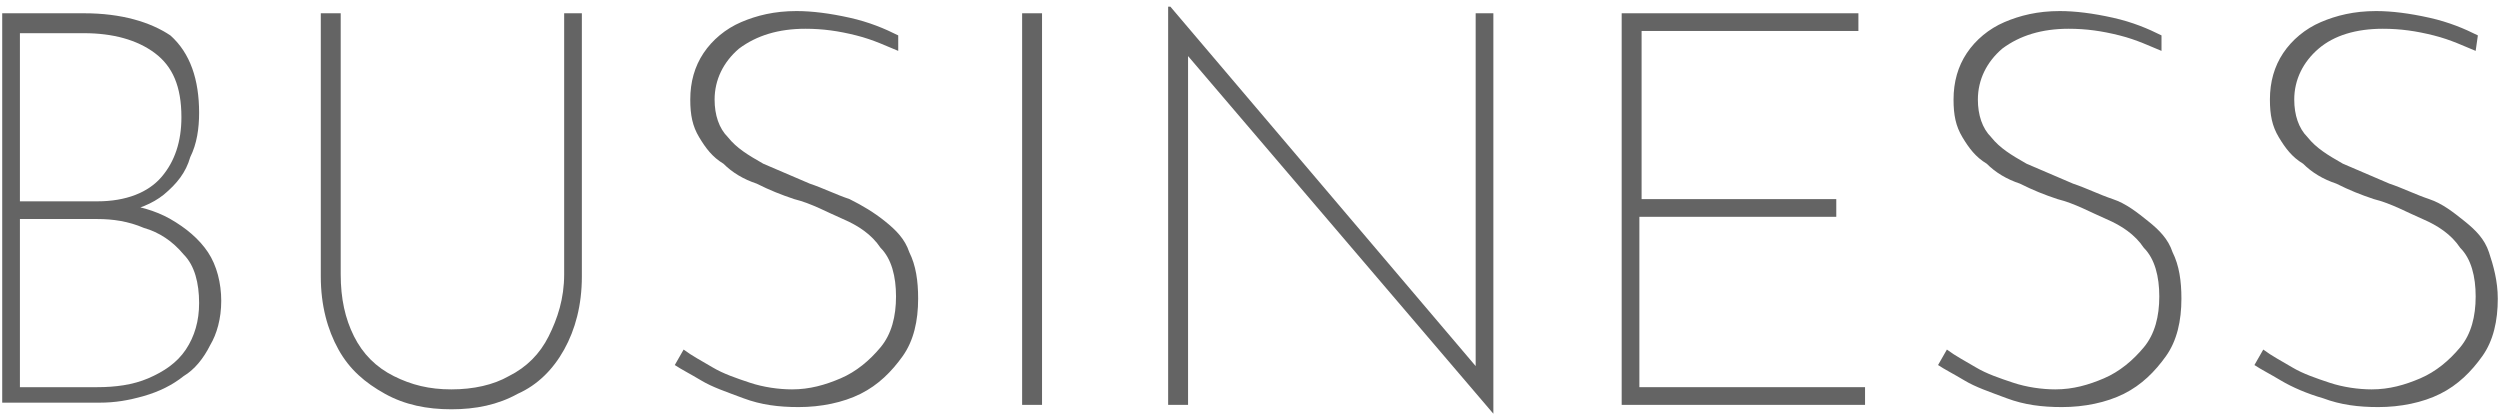 <?xml version="1.0" encoding="utf-8"?>
<!-- Generator: Adobe Illustrator 28.0.0, SVG Export Plug-In . SVG Version: 6.00 Build 0)  -->
<svg version="1.1" id="レイヤー_1" xmlns="http://www.w3.org/2000/svg" xmlns:xlink="http://www.w3.org/1999/xlink" x="0px"
	 y="0px" viewBox="0 0 113 19" style="enable-background:new 0 0 113 19;" xml:space="preserve">
<style type="text/css">
	.st0{fill:#646464;}
</style>
<g>
	<g>
		<path class="st0" d="M3.8,0.6c1.7,0,3,0.4,3.9,1C8.6,2.4,9,3.6,9,5.1c0,0.7-0.1,1.4-0.4,2C8.4,7.8,8,8.3,7.4,8.8
			C6.9,9.2,6.2,9.5,5.4,9.6l0-0.4c0.8,0.1,1.6,0.3,2.3,0.7c0.7,0.4,1.3,0.9,1.7,1.5c0.4,0.6,0.6,1.4,0.6,2.2c0,0.8-0.2,1.5-0.5,2
			c-0.3,0.6-0.7,1.1-1.2,1.4c-0.5,0.4-1.1,0.7-1.8,0.9c-0.7,0.2-1.3,0.3-2,0.3H0.1V0.6H3.8z M4.4,9.1c1.3,0,2.3-0.4,2.9-1.1
			c0.6-0.7,0.9-1.6,0.9-2.7c0-1.4-0.4-2.3-1.2-2.9C6.2,1.8,5.1,1.5,3.8,1.5H0.9v7.6H4.4z M4.4,17.5c0.8,0,1.6-0.1,2.3-0.4
			c0.7-0.3,1.3-0.7,1.7-1.3c0.4-0.6,0.6-1.3,0.6-2.1c0-0.9-0.2-1.7-0.7-2.2c-0.5-0.6-1.1-1-1.8-1.2C5.8,10,5.1,9.9,4.4,9.9H0.9v7.6
			H4.4z"/>
		<path class="st0" d="M15.4,12.4c0,1.1,0.2,2,0.6,2.8c0.4,0.8,1,1.4,1.8,1.8c0.8,0.4,1.6,0.6,2.6,0.6c1,0,1.9-0.2,2.6-0.6
			c0.8-0.4,1.4-1,1.8-1.8c0.4-0.8,0.7-1.7,0.7-2.8V0.6h0.8v11.9c0,1.3-0.3,2.4-0.8,3.3c-0.5,0.9-1.2,1.6-2.1,2
			c-0.9,0.5-1.9,0.7-3,0.7s-2.1-0.2-3-0.7s-1.6-1.1-2.1-2c-0.5-0.9-0.8-2-0.8-3.3V0.6h0.9V12.4z"/>
		<path class="st0" d="M40.6,2.3c-0.5-0.2-1.1-0.5-1.9-0.7c-0.8-0.2-1.5-0.3-2.3-0.3c-1.2,0-2.2,0.3-3,0.9c-0.7,0.6-1.1,1.4-1.1,2.3
			c0,0.7,0.2,1.3,0.6,1.7c0.4,0.5,0.9,0.8,1.6,1.2c0.7,0.3,1.4,0.6,2.1,0.9c0.6,0.2,1.2,0.5,1.8,0.7c0.6,0.3,1.1,0.6,1.6,1
			c0.5,0.4,0.9,0.8,1.1,1.4c0.3,0.6,0.4,1.3,0.4,2.1c0,1-0.2,1.9-0.7,2.6c-0.5,0.7-1.1,1.3-1.9,1.7c-0.8,0.4-1.8,0.6-2.8,0.6
			c-0.9,0-1.7-0.1-2.5-0.4s-1.4-0.5-1.9-0.8c-0.5-0.3-0.9-0.5-1.2-0.7l0.4-0.7c0.4,0.3,0.8,0.5,1.3,0.8c0.5,0.3,1.1,0.5,1.7,0.7
			c0.6,0.2,1.3,0.3,1.9,0.3c0.8,0,1.5-0.2,2.2-0.5c0.7-0.3,1.3-0.8,1.8-1.4c0.5-0.6,0.7-1.4,0.7-2.3c0-0.9-0.2-1.7-0.7-2.2
			c-0.4-0.6-1-1-1.7-1.3c-0.7-0.3-1.4-0.7-2.2-0.9c-0.6-0.2-1.1-0.4-1.7-0.7c-0.6-0.2-1.1-0.5-1.5-0.9c-0.5-0.3-0.8-0.7-1.1-1.2
			c-0.3-0.5-0.4-1-0.4-1.7c0-0.8,0.2-1.5,0.6-2.1c0.4-0.6,1-1.1,1.7-1.4c0.7-0.3,1.5-0.5,2.5-0.5c0.7,0,1.5,0.1,2.4,0.3
			s1.6,0.5,2.2,0.8L40.6,2.3z"/>
		<path class="st0" d="M46.2,0.6h0.9v17.7h-0.9V0.6z"/>
		<path class="st0" d="M67.5,18.7l-14-16.4l0.2-0.2l0,16.2h-0.9v-18h0.1L67,16.9l-0.3,0V0.6h0.8L67.5,18.7L67.5,18.7z"/>
		<path class="st0" d="M73.3,0.6H84v0.8h-9.8V9H83v0.8h-8.9v7.7h10.2v0.8h-11V0.6z"/>
		<path class="st0" d="M97.7,2.3c-0.5-0.2-1.1-0.5-1.9-0.7c-0.8-0.2-1.5-0.3-2.3-0.3c-1.2,0-2.2,0.3-3,0.9c-0.7,0.6-1.1,1.4-1.1,2.3
			c0,0.7,0.2,1.3,0.6,1.7c0.4,0.5,0.9,0.8,1.6,1.2c0.7,0.3,1.4,0.6,2.1,0.9c0.6,0.2,1.2,0.5,1.8,0.7s1.1,0.6,1.6,1
			c0.5,0.4,0.9,0.8,1.1,1.4c0.3,0.6,0.4,1.3,0.4,2.1c0,1-0.2,1.9-0.7,2.6c-0.5,0.7-1.1,1.3-1.9,1.7c-0.8,0.4-1.8,0.6-2.8,0.6
			c-0.9,0-1.7-0.1-2.5-0.4s-1.4-0.5-1.9-0.8c-0.5-0.3-0.9-0.5-1.2-0.7l0.4-0.7c0.4,0.3,0.8,0.5,1.3,0.8c0.5,0.3,1.1,0.5,1.7,0.7
			c0.6,0.2,1.3,0.3,1.9,0.3c0.8,0,1.5-0.2,2.2-0.5c0.7-0.3,1.3-0.8,1.8-1.4c0.5-0.6,0.7-1.4,0.7-2.3c0-0.9-0.2-1.7-0.7-2.2
			c-0.4-0.6-1-1-1.7-1.3c-0.7-0.3-1.4-0.7-2.2-0.9c-0.6-0.2-1.1-0.4-1.7-0.7c-0.6-0.2-1.1-0.5-1.5-0.9c-0.5-0.3-0.8-0.7-1.1-1.2
			c-0.3-0.5-0.4-1-0.4-1.7c0-0.8,0.2-1.5,0.6-2.1c0.4-0.6,1-1.1,1.7-1.4c0.7-0.3,1.5-0.5,2.5-0.5c0.7,0,1.5,0.1,2.4,0.3
			s1.6,0.5,2.2,0.8L97.7,2.3z"/>
		<path class="st0" d="M111.9,2.3c-0.5-0.2-1.1-0.5-1.9-0.7c-0.8-0.2-1.5-0.3-2.3-0.3c-1.2,0-2.2,0.3-2.9,0.9
			c-0.7,0.6-1.1,1.4-1.1,2.3c0,0.7,0.2,1.3,0.6,1.7c0.4,0.5,0.9,0.8,1.6,1.2c0.7,0.3,1.4,0.6,2.1,0.9c0.6,0.2,1.2,0.5,1.8,0.7
			s1.1,0.6,1.6,1c0.5,0.4,0.9,0.8,1.1,1.4s0.4,1.3,0.4,2.1c0,1-0.2,1.9-0.7,2.6c-0.5,0.7-1.1,1.3-1.9,1.7c-0.8,0.4-1.8,0.6-2.8,0.6
			c-0.9,0-1.7-0.1-2.5-0.4c-0.7-0.2-1.4-0.5-1.9-0.8c-0.5-0.3-0.9-0.5-1.2-0.7l0.4-0.7c0.4,0.3,0.8,0.5,1.3,0.8
			c0.5,0.3,1.1,0.5,1.7,0.7c0.6,0.2,1.3,0.3,1.9,0.3c0.8,0,1.5-0.2,2.2-0.5c0.7-0.3,1.3-0.8,1.8-1.4c0.5-0.6,0.7-1.4,0.7-2.3
			c0-0.9-0.2-1.7-0.7-2.2c-0.4-0.6-1-1-1.7-1.3s-1.4-0.7-2.2-0.9c-0.6-0.2-1.1-0.4-1.7-0.7c-0.6-0.2-1.1-0.5-1.5-0.9
			c-0.5-0.3-0.8-0.7-1.1-1.2c-0.3-0.5-0.4-1-0.4-1.7c0-0.8,0.2-1.5,0.6-2.1c0.4-0.6,1-1.1,1.7-1.4c0.7-0.3,1.5-0.5,2.5-0.5
			c0.7,0,1.5,0.1,2.4,0.3c0.9,0.2,1.6,0.5,2.2,0.8L111.9,2.3z"/>
	</g>
</g>
</svg>
